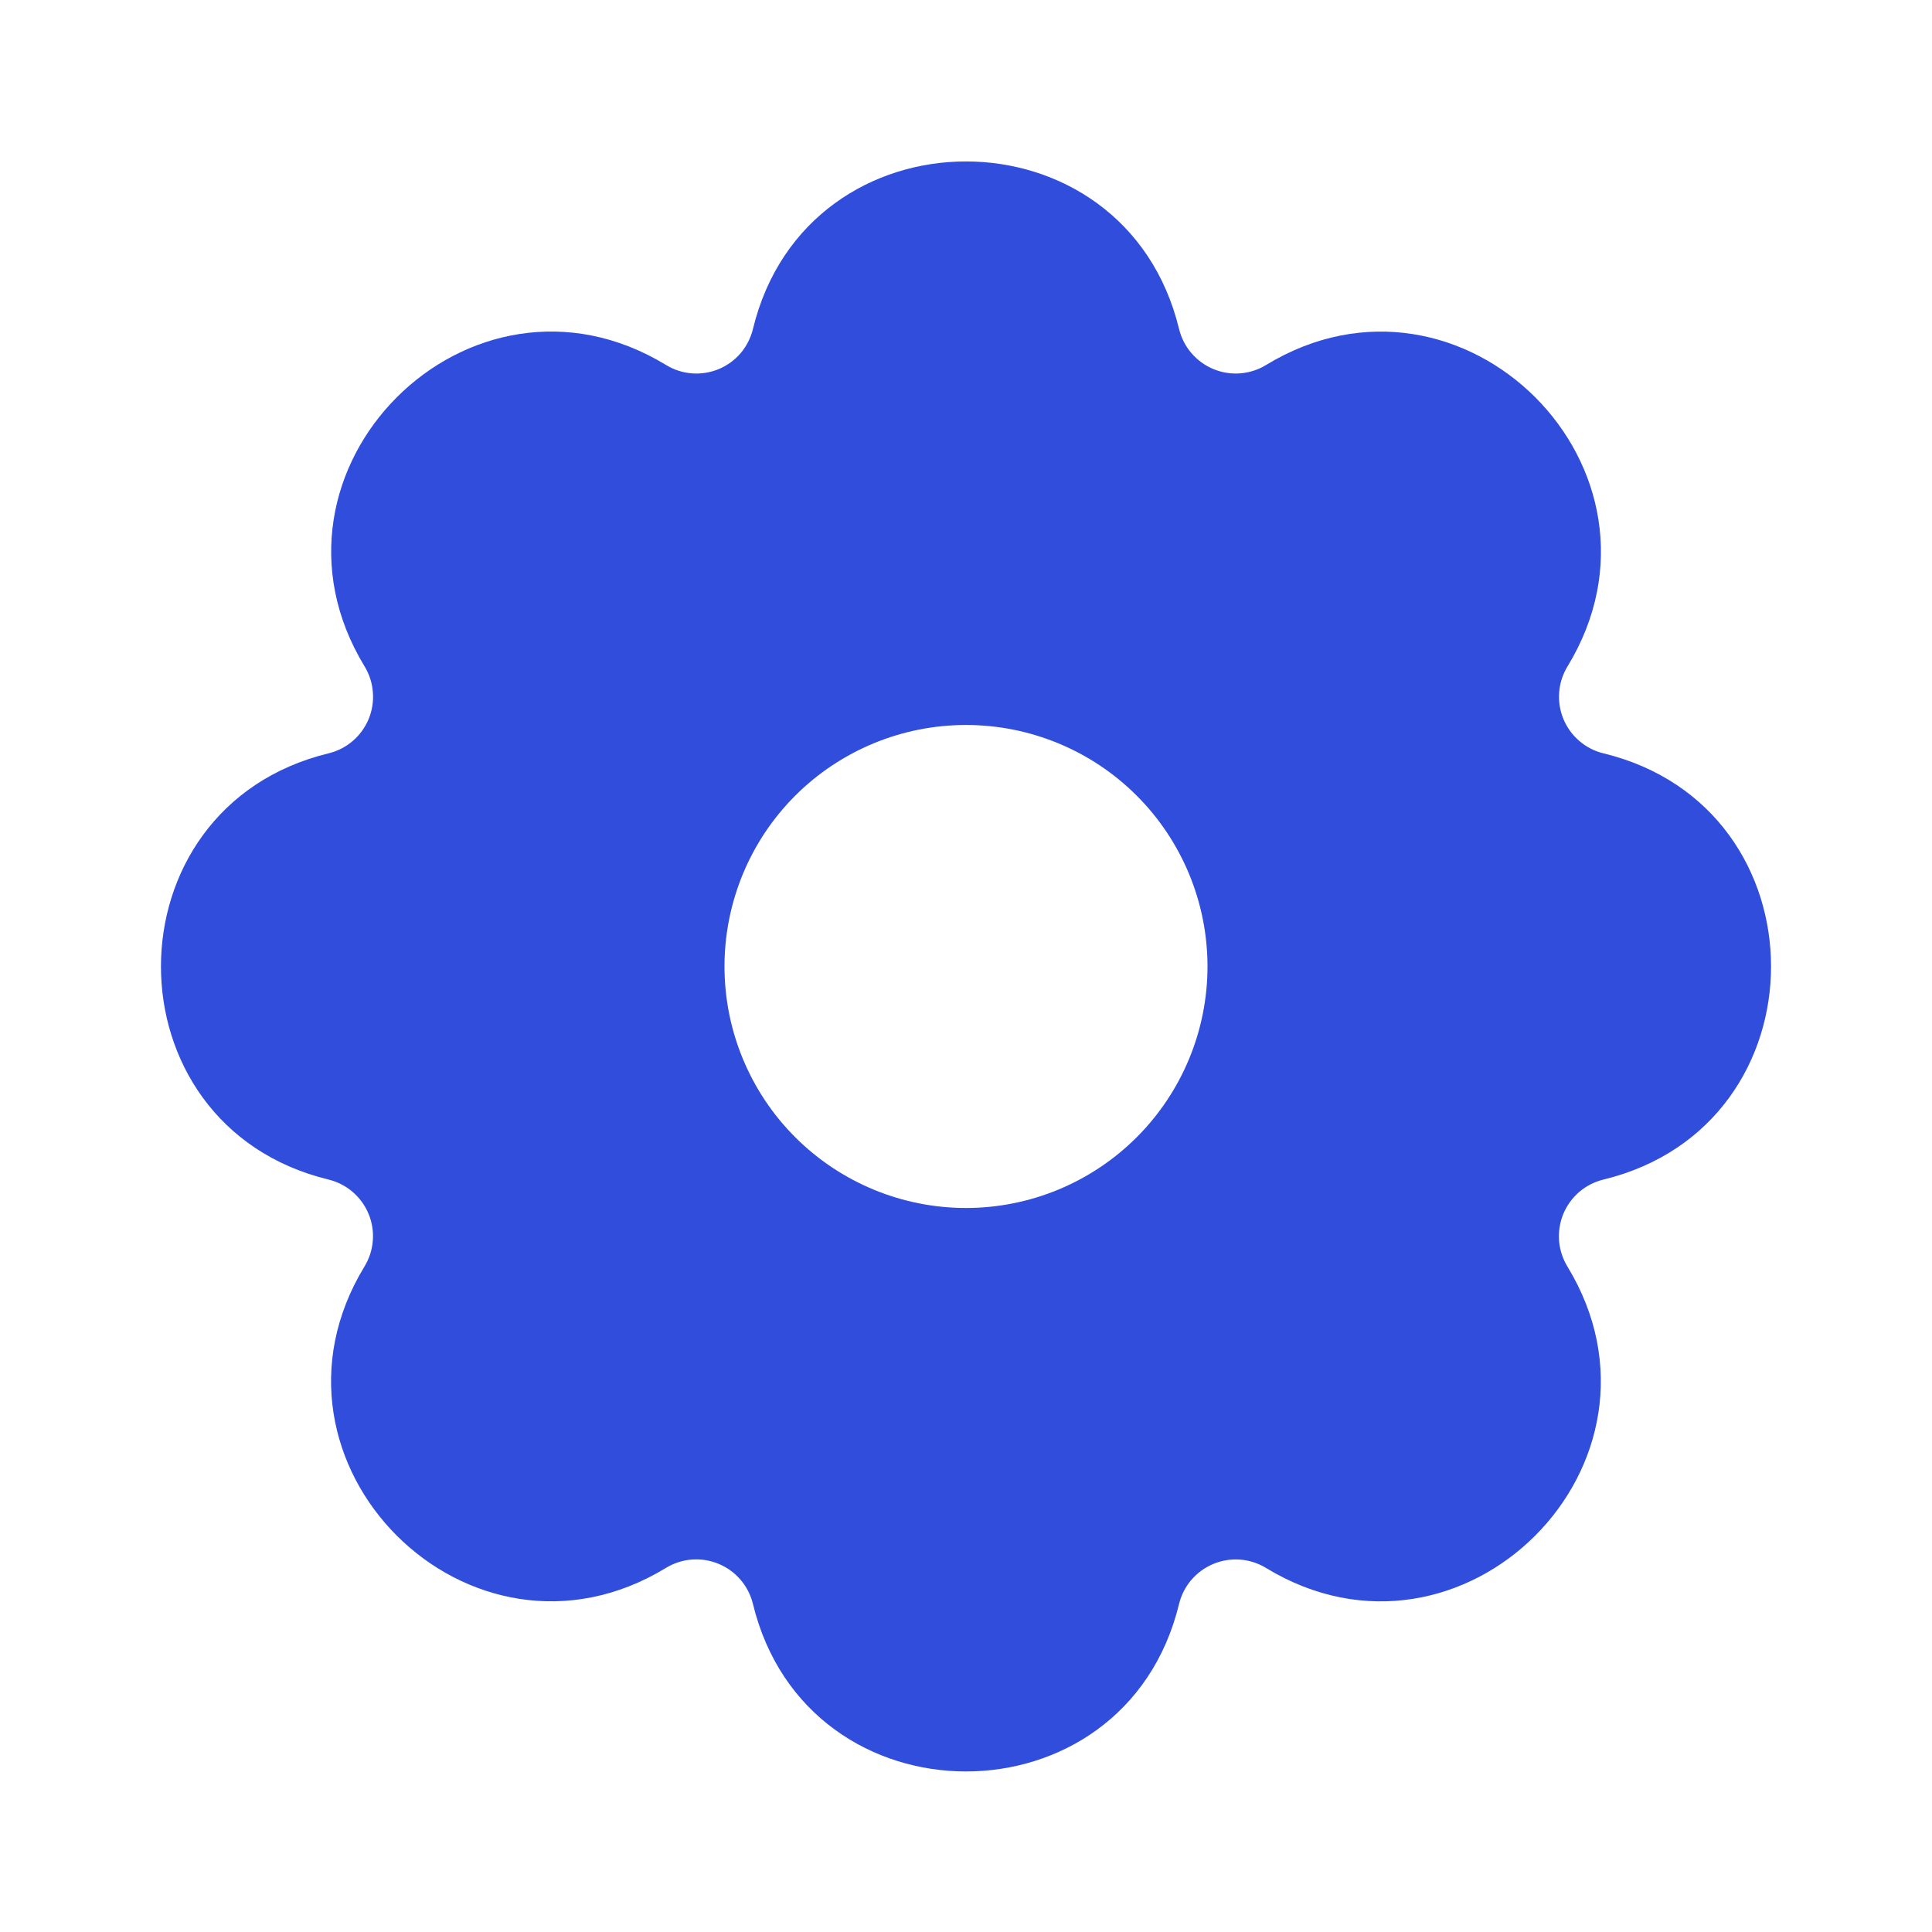 <svg width="32" height="32" viewBox="0 0 32 32" fill="none" xmlns="http://www.w3.org/2000/svg">
<g clip-path="url(#clip0_409_367)">
<path d="M19.529 5.449C19.565 5.596 19.635 5.734 19.734 5.849C19.833 5.964 19.957 6.055 20.098 6.113C20.238 6.171 20.39 6.196 20.541 6.184C20.693 6.172 20.84 6.125 20.969 6.046C24.221 4.066 27.943 7.786 25.963 11.038C25.884 11.168 25.836 11.314 25.825 11.466C25.813 11.617 25.837 11.769 25.895 11.909C25.953 12.05 26.044 12.174 26.159 12.273C26.274 12.372 26.411 12.442 26.559 12.478C30.259 13.376 30.259 18.638 26.559 19.537C26.411 19.573 26.274 19.643 26.158 19.741C26.043 19.84 25.953 19.965 25.894 20.105C25.836 20.245 25.812 20.398 25.823 20.549C25.835 20.701 25.882 20.847 25.961 20.977C27.941 24.229 24.221 27.95 20.969 25.97C20.84 25.891 20.693 25.844 20.542 25.832C20.39 25.82 20.238 25.845 20.098 25.903C19.958 25.961 19.833 26.051 19.734 26.166C19.635 26.282 19.565 26.419 19.529 26.566C18.632 30.266 13.369 30.266 12.471 26.566C12.435 26.419 12.365 26.281 12.266 26.166C12.167 26.05 12.043 25.96 11.902 25.902C11.762 25.844 11.61 25.819 11.458 25.831C11.307 25.843 11.16 25.89 11.031 25.969C7.779 27.949 4.057 24.229 6.037 20.977C6.116 20.847 6.164 20.701 6.175 20.549C6.187 20.398 6.163 20.246 6.105 20.106C6.047 19.965 5.956 19.841 5.841 19.742C5.726 19.643 5.589 19.573 5.441 19.537C1.741 18.64 1.741 13.377 5.441 12.478C5.589 12.442 5.726 12.372 5.841 12.274C5.957 12.175 6.047 12.05 6.106 11.91C6.164 11.77 6.188 11.617 6.176 11.466C6.165 11.315 6.118 11.168 6.039 11.038C4.059 7.786 7.779 4.065 11.031 6.045C11.16 6.124 11.307 6.172 11.458 6.184C11.61 6.196 11.762 6.172 11.903 6.114C12.043 6.056 12.168 5.965 12.267 5.85C12.365 5.734 12.435 5.597 12.471 5.449C13.368 1.749 18.631 1.749 19.529 5.449ZM16 12.008C14.939 12.008 13.922 12.429 13.171 13.179C12.421 13.929 12 14.947 12 16.008C12 17.068 12.421 18.086 13.171 18.836C13.922 19.586 14.939 20.008 16 20.008C17.061 20.008 18.078 19.586 18.828 18.836C19.578 18.086 20 17.068 20 16.008C20 14.947 19.578 13.929 18.828 13.179C18.078 12.429 17.061 12.008 16 12.008Z" fill="#304DDB"/>
</g>
<defs>
<clipPath id="clip0_409_367">
<rect width="32" height="32" fill="white" transform="translate(0 0.008)"/>
</clipPath>
</defs>
</svg>
